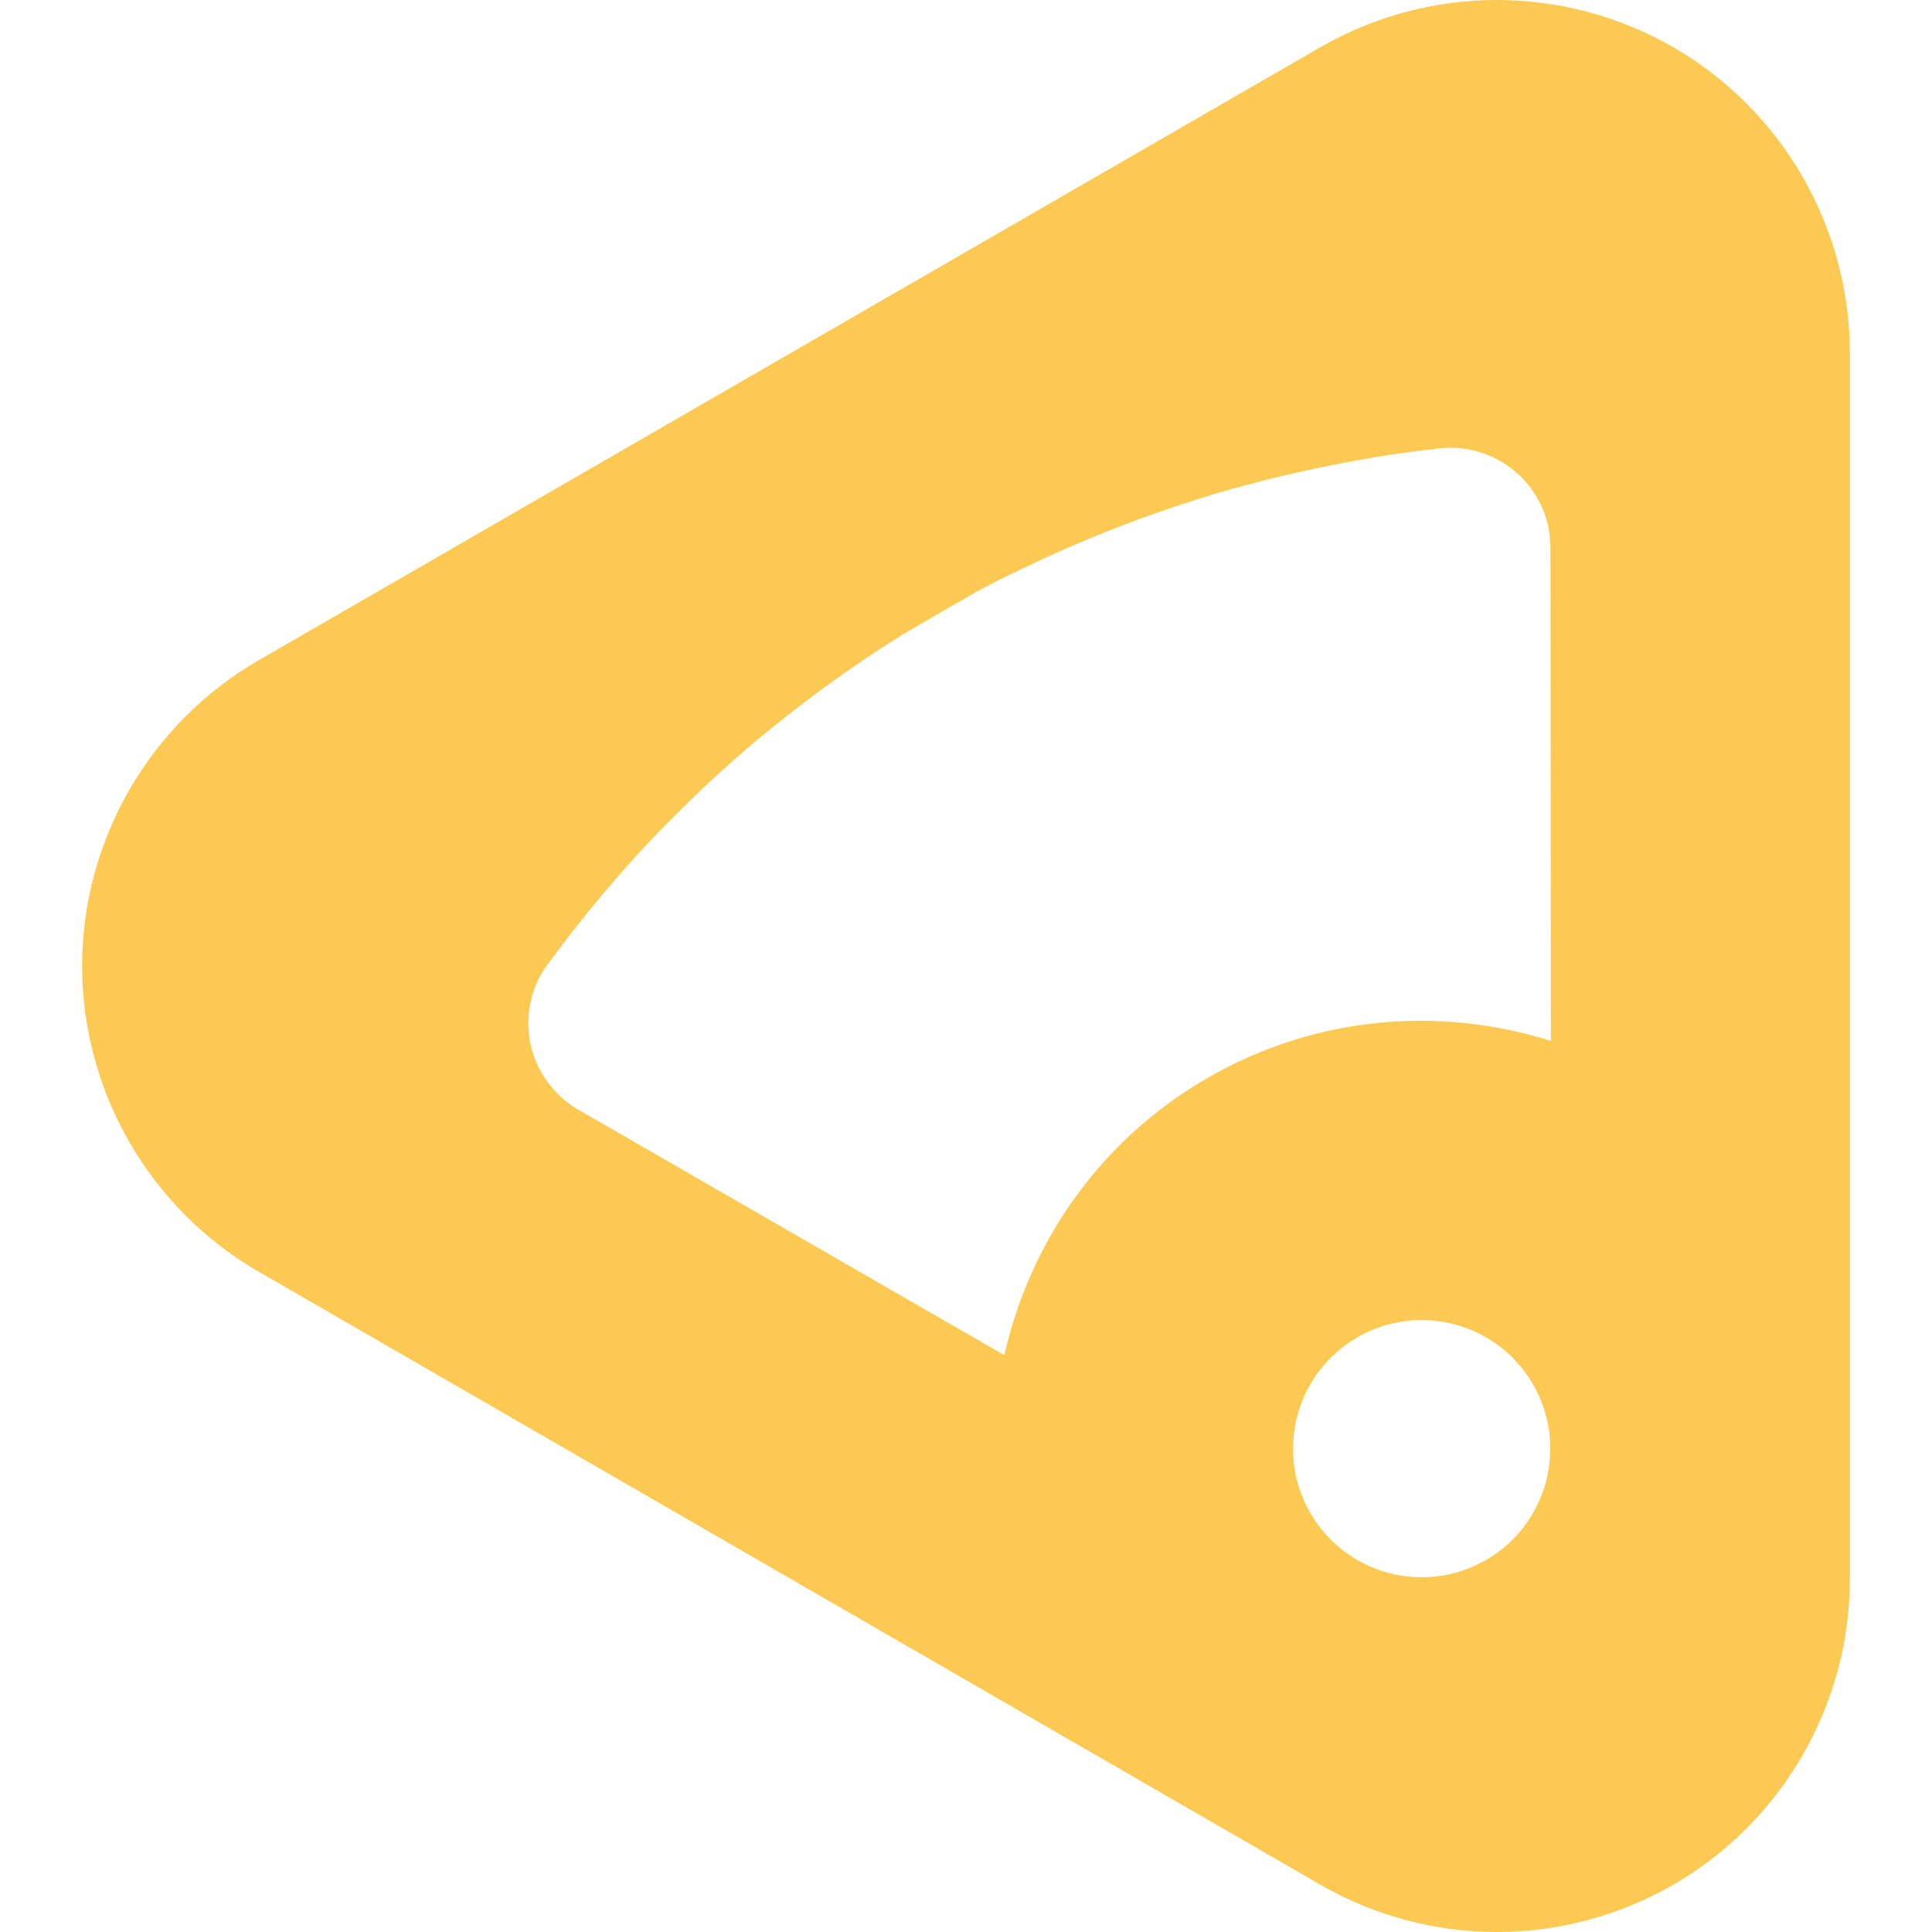 <?xml version="1.0" encoding="utf-8"?>
<!-- Generator: Adobe Illustrator 16.0.0, SVG Export Plug-In . SVG Version: 6.00 Build 0)  -->
<!DOCTYPE svg PUBLIC "-//W3C//DTD SVG 1.1//EN" "http://www.w3.org/Graphics/SVG/1.1/DTD/svg11.dtd">
<svg version="1.1" id="Calque_1" xmlns="http://www.w3.org/2000/svg" xmlns:xlink="http://www.w3.org/1999/xlink" x="0px" y="0px"
	 width="32px" height="32px" viewBox="0 0 32 32" enable-background="new 0 0 32 32" xml:space="preserve">
<path fill="#FCC953" d="M27.716,0.783C26.828,0.271,25.817,0,24.791,0c-1.025,0-2.036,0.271-2.924,0.783L4.284,10.936
	C2.48,11.977,1.36,13.917,1.36,15.999c0,2.083,1.12,4.023,2.924,5.064l17.583,10.153C22.756,31.729,23.767,32,24.791,32
	s2.035-0.271,2.924-0.783c1.805-1.041,2.925-2.982,2.925-5.065V5.848C30.64,3.765,29.52,1.824,27.716,0.783z M24.615,25.837
	c-1.018,0.59-2.321,0.243-2.911-0.775c-0.59-1.018-0.242-2.32,0.775-2.91c1.019-0.59,2.321-0.243,2.911,0.775
	C25.98,23.944,25.633,25.248,24.615,25.837z M19.992,17.859c-1.782,1.032-2.938,2.725-3.357,4.587l-0.267-0.154L9.579,18.38
	c-0.402-0.234-0.694-0.632-0.794-1.091c-0.088-0.439-0.004-0.901,0.254-1.272c0.012-0.014,0.02-0.031,0.032-0.044
	c0.101-0.135,0.201-0.27,0.302-0.403c0.083-0.111,0.168-0.218,0.258-0.327c0.08-0.104,0.166-0.21,0.253-0.312
	c0.132-0.159,0.264-0.317,0.402-0.474c0.273-0.311,0.552-0.611,0.844-0.9c0.146-0.146,0.292-0.288,0.439-0.431
	c0.107-0.101,0.212-0.205,0.328-0.305c0.307-0.284,0.622-0.555,0.949-0.814c0.13-0.106,0.263-0.208,0.395-0.311
	c0.133-0.102,0.266-0.203,0.4-0.3c0.407-0.298,0.823-0.583,1.25-0.848c0.002-0.008,0.326-0.195,0.651-0.382l0.654-0.378
	c0.166-0.089,0.339-0.176,0.507-0.26c0.185-0.087,0.375-0.178,0.56-0.265c0.549-0.253,1.104-0.484,1.673-0.69
	c0.411-0.148,0.823-0.283,1.24-0.41c0.176-0.05,0.351-0.1,0.528-0.145c0.38-0.104,0.762-0.19,1.144-0.271
	c0.124-0.027,0.243-0.051,0.37-0.073c0.538-0.106,1.077-0.188,1.622-0.247c0.467-0.053,0.936,0.098,1.287,0.41
	c0.353,0.313,0.555,0.763,0.553,1.235l0.007,7.834l0.001,0.335C23.853,16.662,21.79,16.817,19.992,17.859z"/>
</svg>
